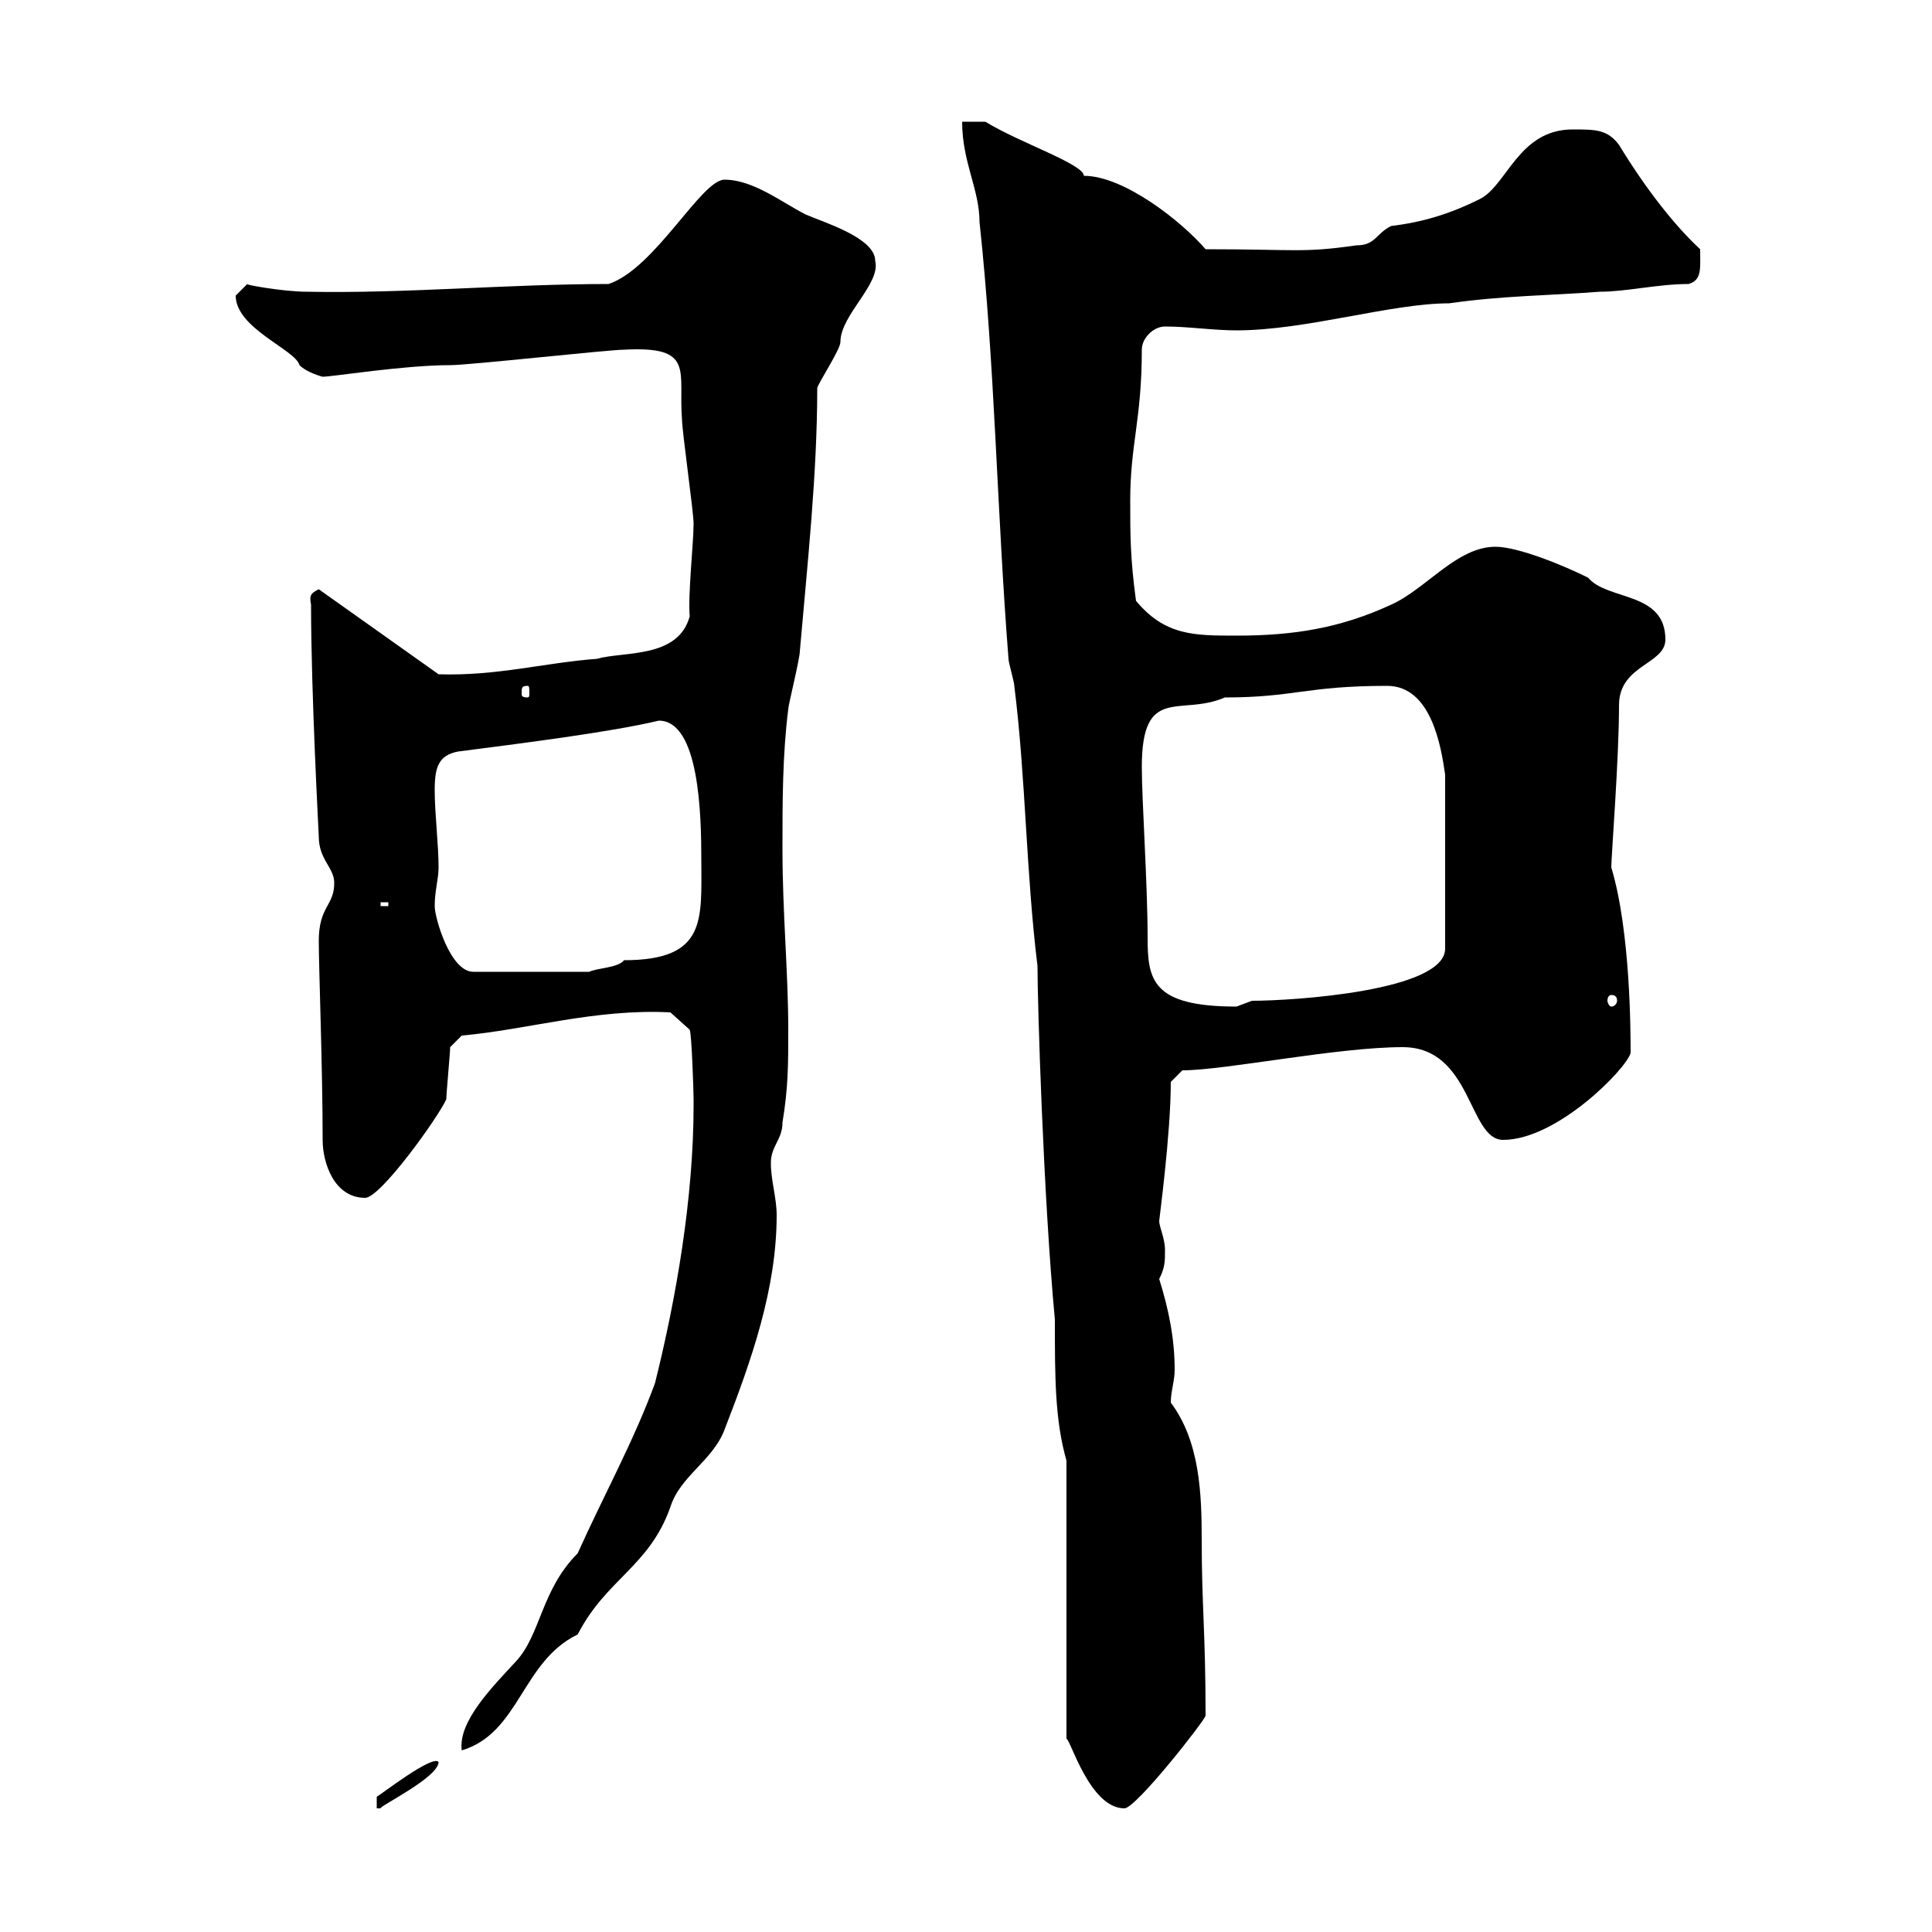 <svg xmlns="http://www.w3.org/2000/svg" xmlns:xlink="http://www.w3.org/1999/xlink" width="300" height="300"><path d="M68.10 273.60C67.20 272.40 59.10 278.70 58.50 279L58.50 280.80L59.10 280.80C58.80 280.50 68.10 276 68.10 273.60ZM165.60 226.80L165.60 270C166.20 270 169.20 280.80 174.60 280.80C176.40 280.80 187.20 267 187.20 266.40C187.20 253.50 186.60 249.30 186.60 239.10C186.60 231.90 186.30 223.80 181.80 217.80C181.80 216 182.40 214.50 182.40 212.70C182.40 207.90 181.50 203.40 180 198.60C180.90 196.80 180.90 195.90 180.90 194.10C180.90 192.30 180 190.50 180 189.60C180 189.30 181.80 176.10 181.80 168L183.60 166.20C190.20 166.20 207.60 162.60 217.80 162.60C228.60 162.60 228 177 233.40 177C241.80 177 252.60 165.90 253.20 163.50C253.20 160.50 253.20 144.60 250.20 134.70C250.20 132.90 251.40 117.90 251.40 109.50C251.40 103.20 258.60 103.20 258.60 99.30C258.60 91.80 249.60 93.30 246.60 89.70C243 87.90 235.80 84.90 232.20 84.90C226.20 84.90 221.40 91.50 216 93.90C208.20 97.50 201 98.70 192 98.70C185.40 98.70 180.90 98.70 176.40 93.30C175.50 86.70 175.50 83.10 175.50 77.70C175.50 69 177.30 65.10 177.30 54.30C177.30 52.50 179.10 50.70 180.90 50.70C184.50 50.70 188.40 51.30 192 51.30C202.80 51.30 216 47.10 225 47.10C233.40 45.90 240.60 45.90 248.40 45.30C252.60 45.30 257.40 44.10 262.20 44.10C264.30 43.50 264 41.70 264 38.70C260.10 35.10 255.60 29.40 251.40 22.50C249.60 20.10 247.80 20.10 244.20 20.10C235.80 20.10 234 28.80 229.80 30.90C225 33.30 220.80 34.50 216 35.10C213.60 36.30 213.60 38.10 210.60 38.10C202.20 39.30 201.30 38.70 187.20 38.70C183.60 34.50 174.60 27.30 168.30 27.30C168.30 25.50 158.40 22.20 153 18.90L149.40 18.90C149.40 25.20 152.10 29.40 152.10 34.50C154.50 56.70 154.80 79.50 156.60 102.30C156.60 102.90 157.50 105.90 157.50 106.50C159.30 120.90 159.30 135.30 161.10 150C161.10 155.70 162 185.70 163.80 204.90C163.80 213.90 163.80 220.50 165.60 226.80ZM107.70 170.70C107.70 170.70 107.70 171.60 107.70 171.60C107.70 186 105 201.60 101.70 214.80C98.40 223.80 93.60 232.50 89.70 241.20C84 246.90 84 253.80 80.10 258C76.50 261.90 71.10 267.30 71.70 271.80C80.70 269.10 81 258 89.70 253.80C94.20 245.10 100.80 243.30 104.10 234C105.60 229.20 110.70 226.80 112.50 222C116.70 211.20 120.60 200.10 120.60 188.70C120.60 186 119.70 183.30 119.70 180.60C119.70 177.90 121.50 177 121.50 174.30C122.40 168.90 122.40 165.30 122.40 159.90C122.40 150.90 121.50 141.90 121.50 131.70C121.50 124.50 121.50 117.30 122.40 110.10C122.40 109.50 124.20 102.30 124.20 101.10C125.40 87.30 126.90 73.50 126.90 60.30C126.90 59.70 130.50 54.30 130.50 53.10C130.50 48.90 136.80 44.10 135.90 40.50C135.90 36.90 127.80 34.50 125.10 33.30C121.50 31.50 117 27.90 112.50 27.90C108.90 27.90 101.70 41.70 94.50 44.10C78.90 44.10 63 45.60 47.70 45.30C43.80 45.30 37.50 44.10 38.40 44.10C38.40 44.10 36.60 45.90 36.60 45.90C36.60 51 45.90 54.30 46.50 56.70C47.70 57.90 50.10 58.50 50.10 58.50C51.60 58.50 62.70 56.70 69.90 56.70C72.90 56.70 94.50 54.30 96.90 54.30C108 53.70 105.30 57.60 105.90 65.10C105.90 66.90 107.70 79.50 107.70 81.30C107.70 84.30 106.80 92.40 107.10 95.70C105.30 102.30 96.90 101.10 92.70 102.30C84.60 102.90 77.10 105 68.10 104.70L49.50 91.50C48.30 92.10 48 92.40 48.30 93.90C48.30 107.70 49.50 129.60 49.50 129.90C49.50 133.50 51.90 134.70 51.90 137.10C51.90 140.70 49.50 140.70 49.50 146.10C49.50 150.30 50.10 165.90 50.10 177C50.10 180.60 51.90 186 56.70 186C59.10 186 68.10 173.40 69.30 170.70C69.30 169.80 69.90 163.50 69.90 162.60L71.70 160.80C81.90 159.90 92.40 156.60 104.10 157.20L107.10 159.90C107.40 160.50 107.70 169.50 107.70 170.70ZM177.30 119.10C177.30 106.20 183.30 111.30 190.20 108.30C201 108.30 202.80 106.50 215.40 106.50C222.30 106.50 223.80 116.10 224.40 120.30L224.40 147.30C224.40 153.90 200.70 155.40 194.40 155.40C194.40 155.40 192 156.30 192 156.30C178.80 156.30 178.20 152.10 178.20 145.50C178.20 137.40 177.30 124.20 177.30 119.10ZM250.20 154.50C250.80 154.50 251.10 154.80 251.10 155.40C251.10 155.70 250.80 156.30 250.20 156.30C249.90 156.30 249.60 155.70 249.60 155.40C249.60 154.80 249.90 154.50 250.20 154.50ZM67.50 140.70C67.50 138.30 68.10 136.50 68.10 134.70C68.10 131.10 67.50 126.30 67.50 122.70C67.50 119.10 68.10 117.30 71.10 116.70C80.40 115.50 94.80 113.70 102.30 111.90C108.60 111.90 108.90 126.60 108.90 133.50C108.90 142.80 109.80 149.10 96.90 149.10C96 150.30 92.70 150.30 91.50 150.90L73.50 150.90C69.90 150.90 67.50 142.50 67.50 140.70ZM59.10 140.10L60.30 140.10L60.30 140.70L59.10 140.70ZM81.90 106.50C82.20 106.50 82.20 106.80 82.20 107.70C82.20 108 82.20 108.30 81.90 108.30C81 108.30 81 108 81 107.70C81 106.80 81 106.50 81.90 106.50Z"/></svg>